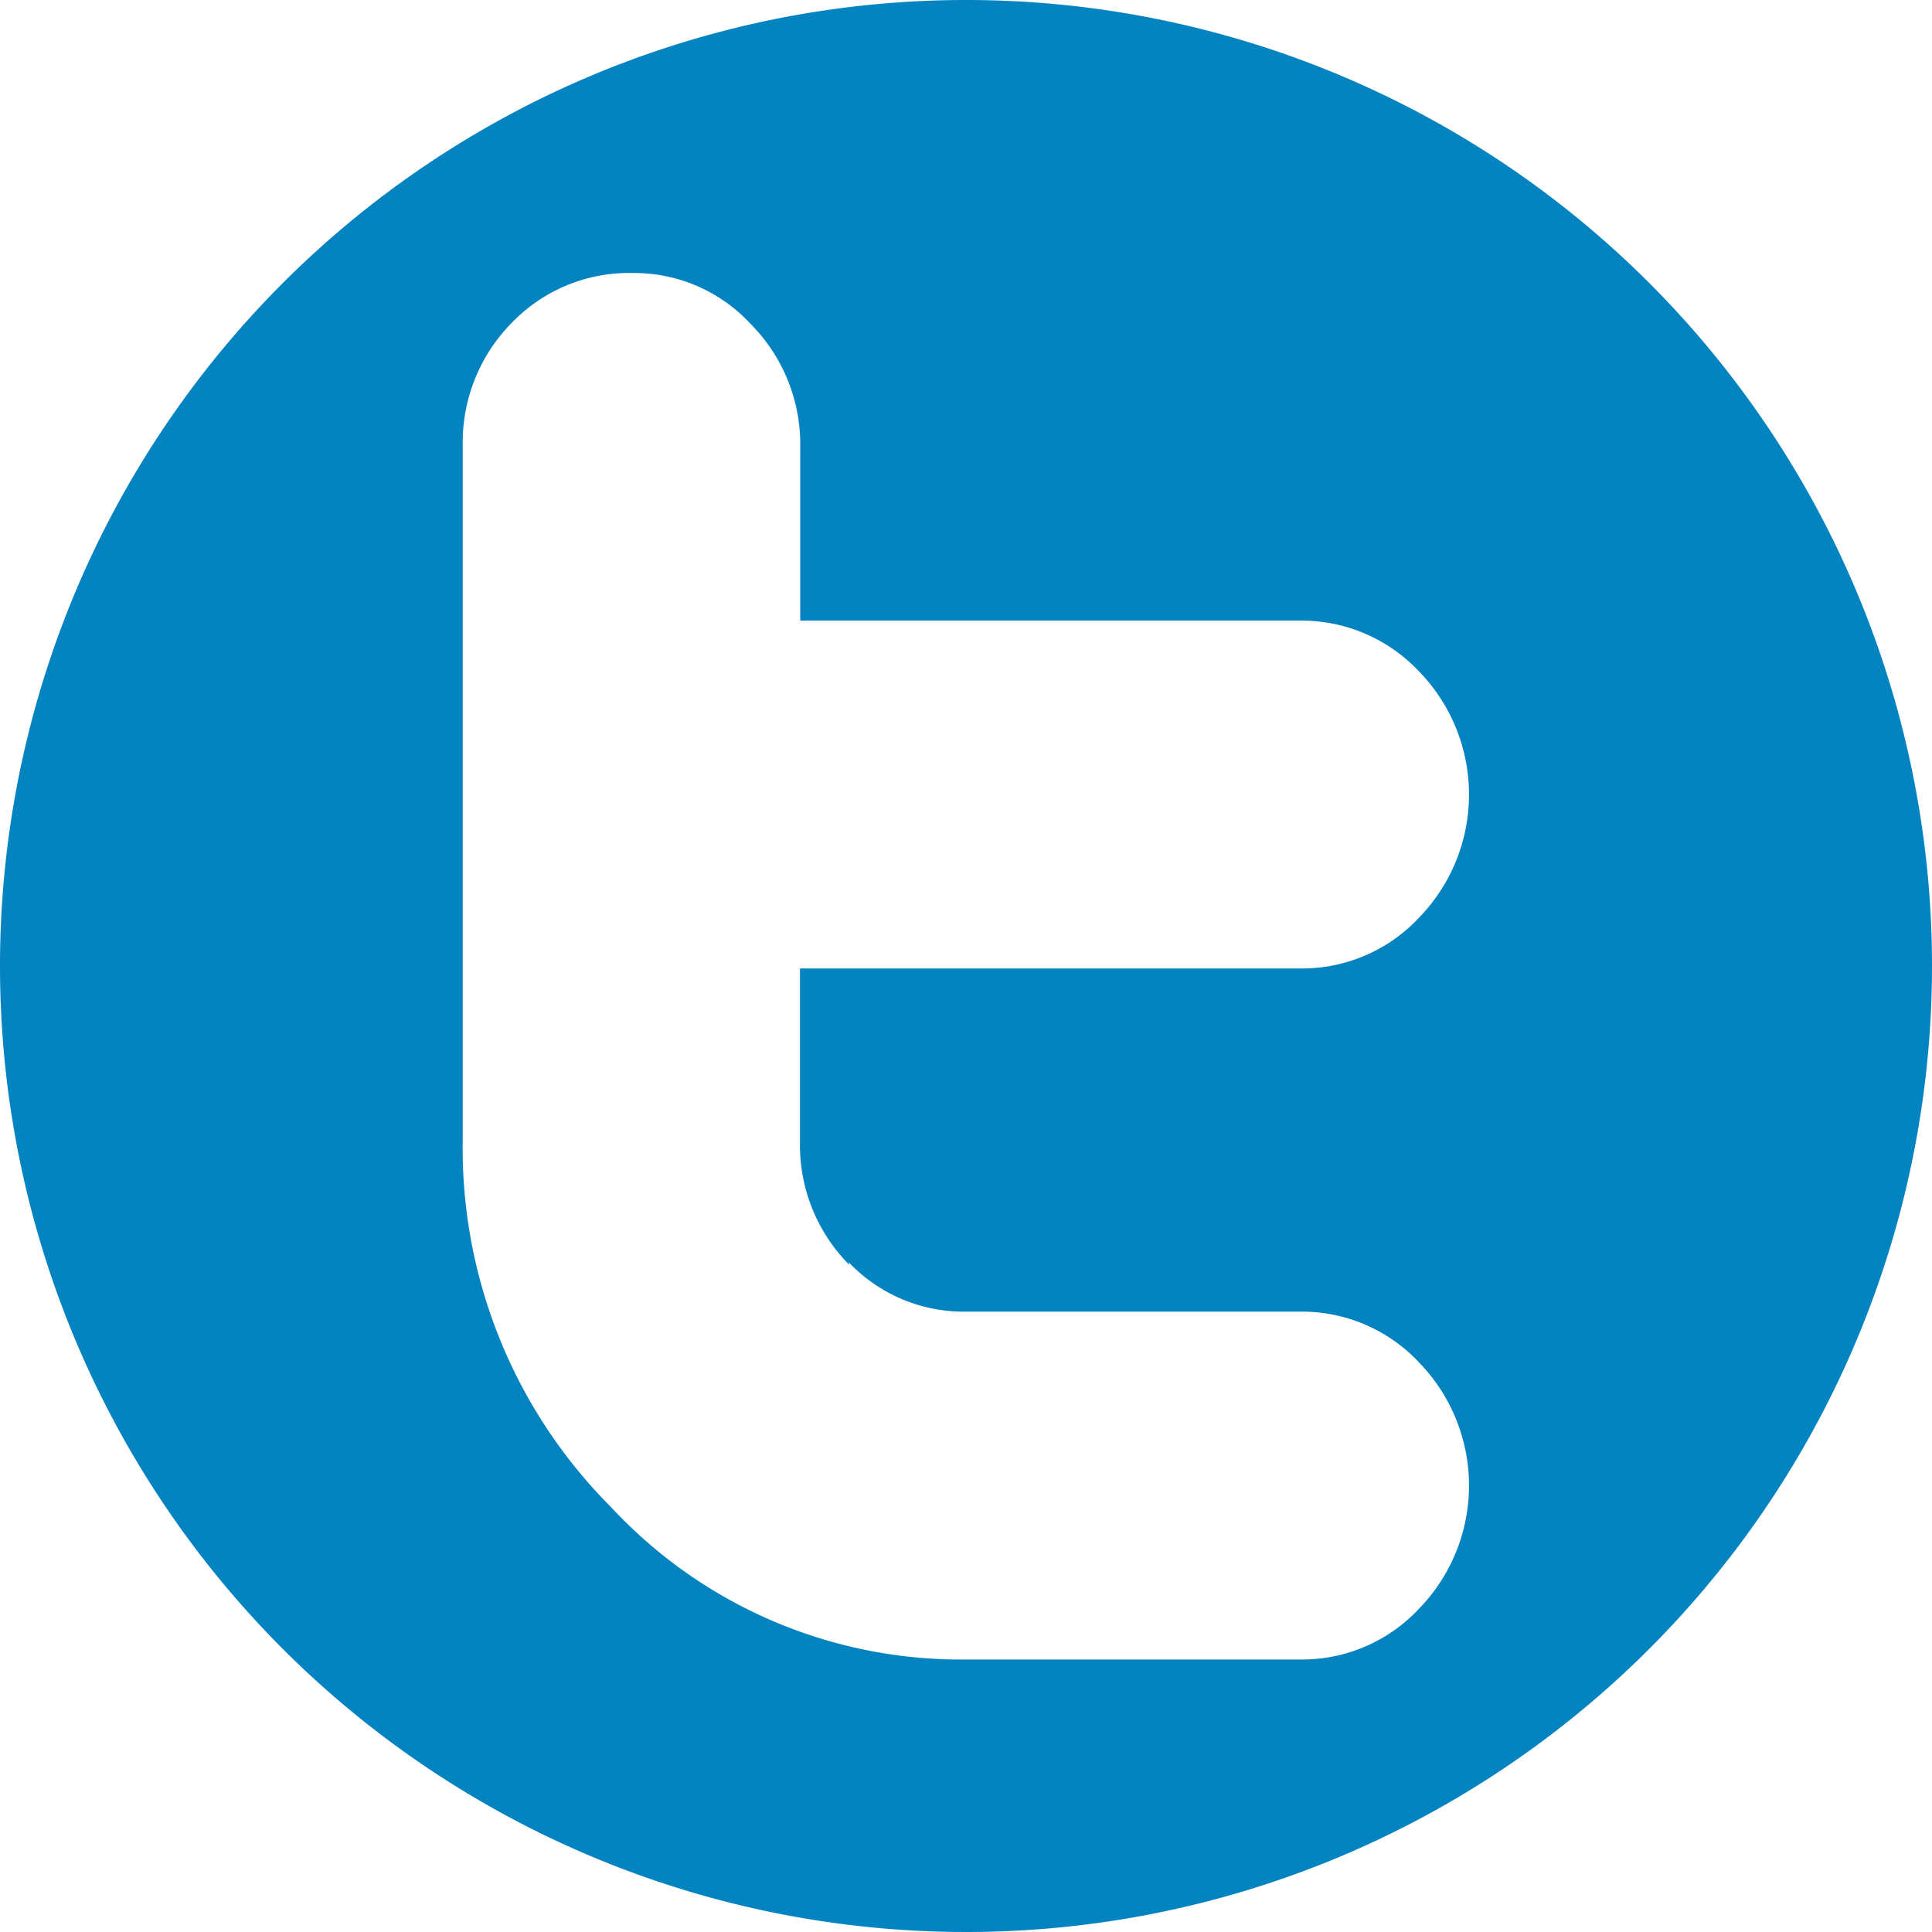 <?xml version="1.0"?>
<svg xmlns="http://www.w3.org/2000/svg" viewBox="0 0 78.2 78.2" width="78.2" height="78.2" x="0" y="0"><defs><style>.cls-1{fill:#0483c1;}</style></defs><title>Twitter</title><g id="Layer_2" data-name="Layer 2"><g id="Layer_1-2" data-name="Layer 1"><path class="cls-1" d="M39.1,0A39.1,39.1,0,1,0,78.2,39.1,39.09,39.09,0,0,0,39.1,0ZM34.35,51.09a6.43,6.43,0,0,0,4.78,2h13.5a6.49,6.49,0,0,1,4.82,2.07,7.15,7.15,0,0,1,0,9.94,6.47,6.47,0,0,1-4.82,2.07H39.14A19.32,19.32,0,0,1,24.73,61a20.55,20.55,0,0,1-6-14.88V18.05a6.89,6.89,0,0,1,2-5,6.59,6.59,0,0,1,4.87-2,6.42,6.42,0,0,1,4.79,2.07,6.91,6.91,0,0,1,2,5v7H52.61a6.53,6.53,0,0,1,4.84,2.07,7.15,7.15,0,0,1,0,9.94,6.49,6.49,0,0,1-4.82,2.07H32.38v7a6.88,6.88,0,0,0,2,5Z"/></g></g></svg>
